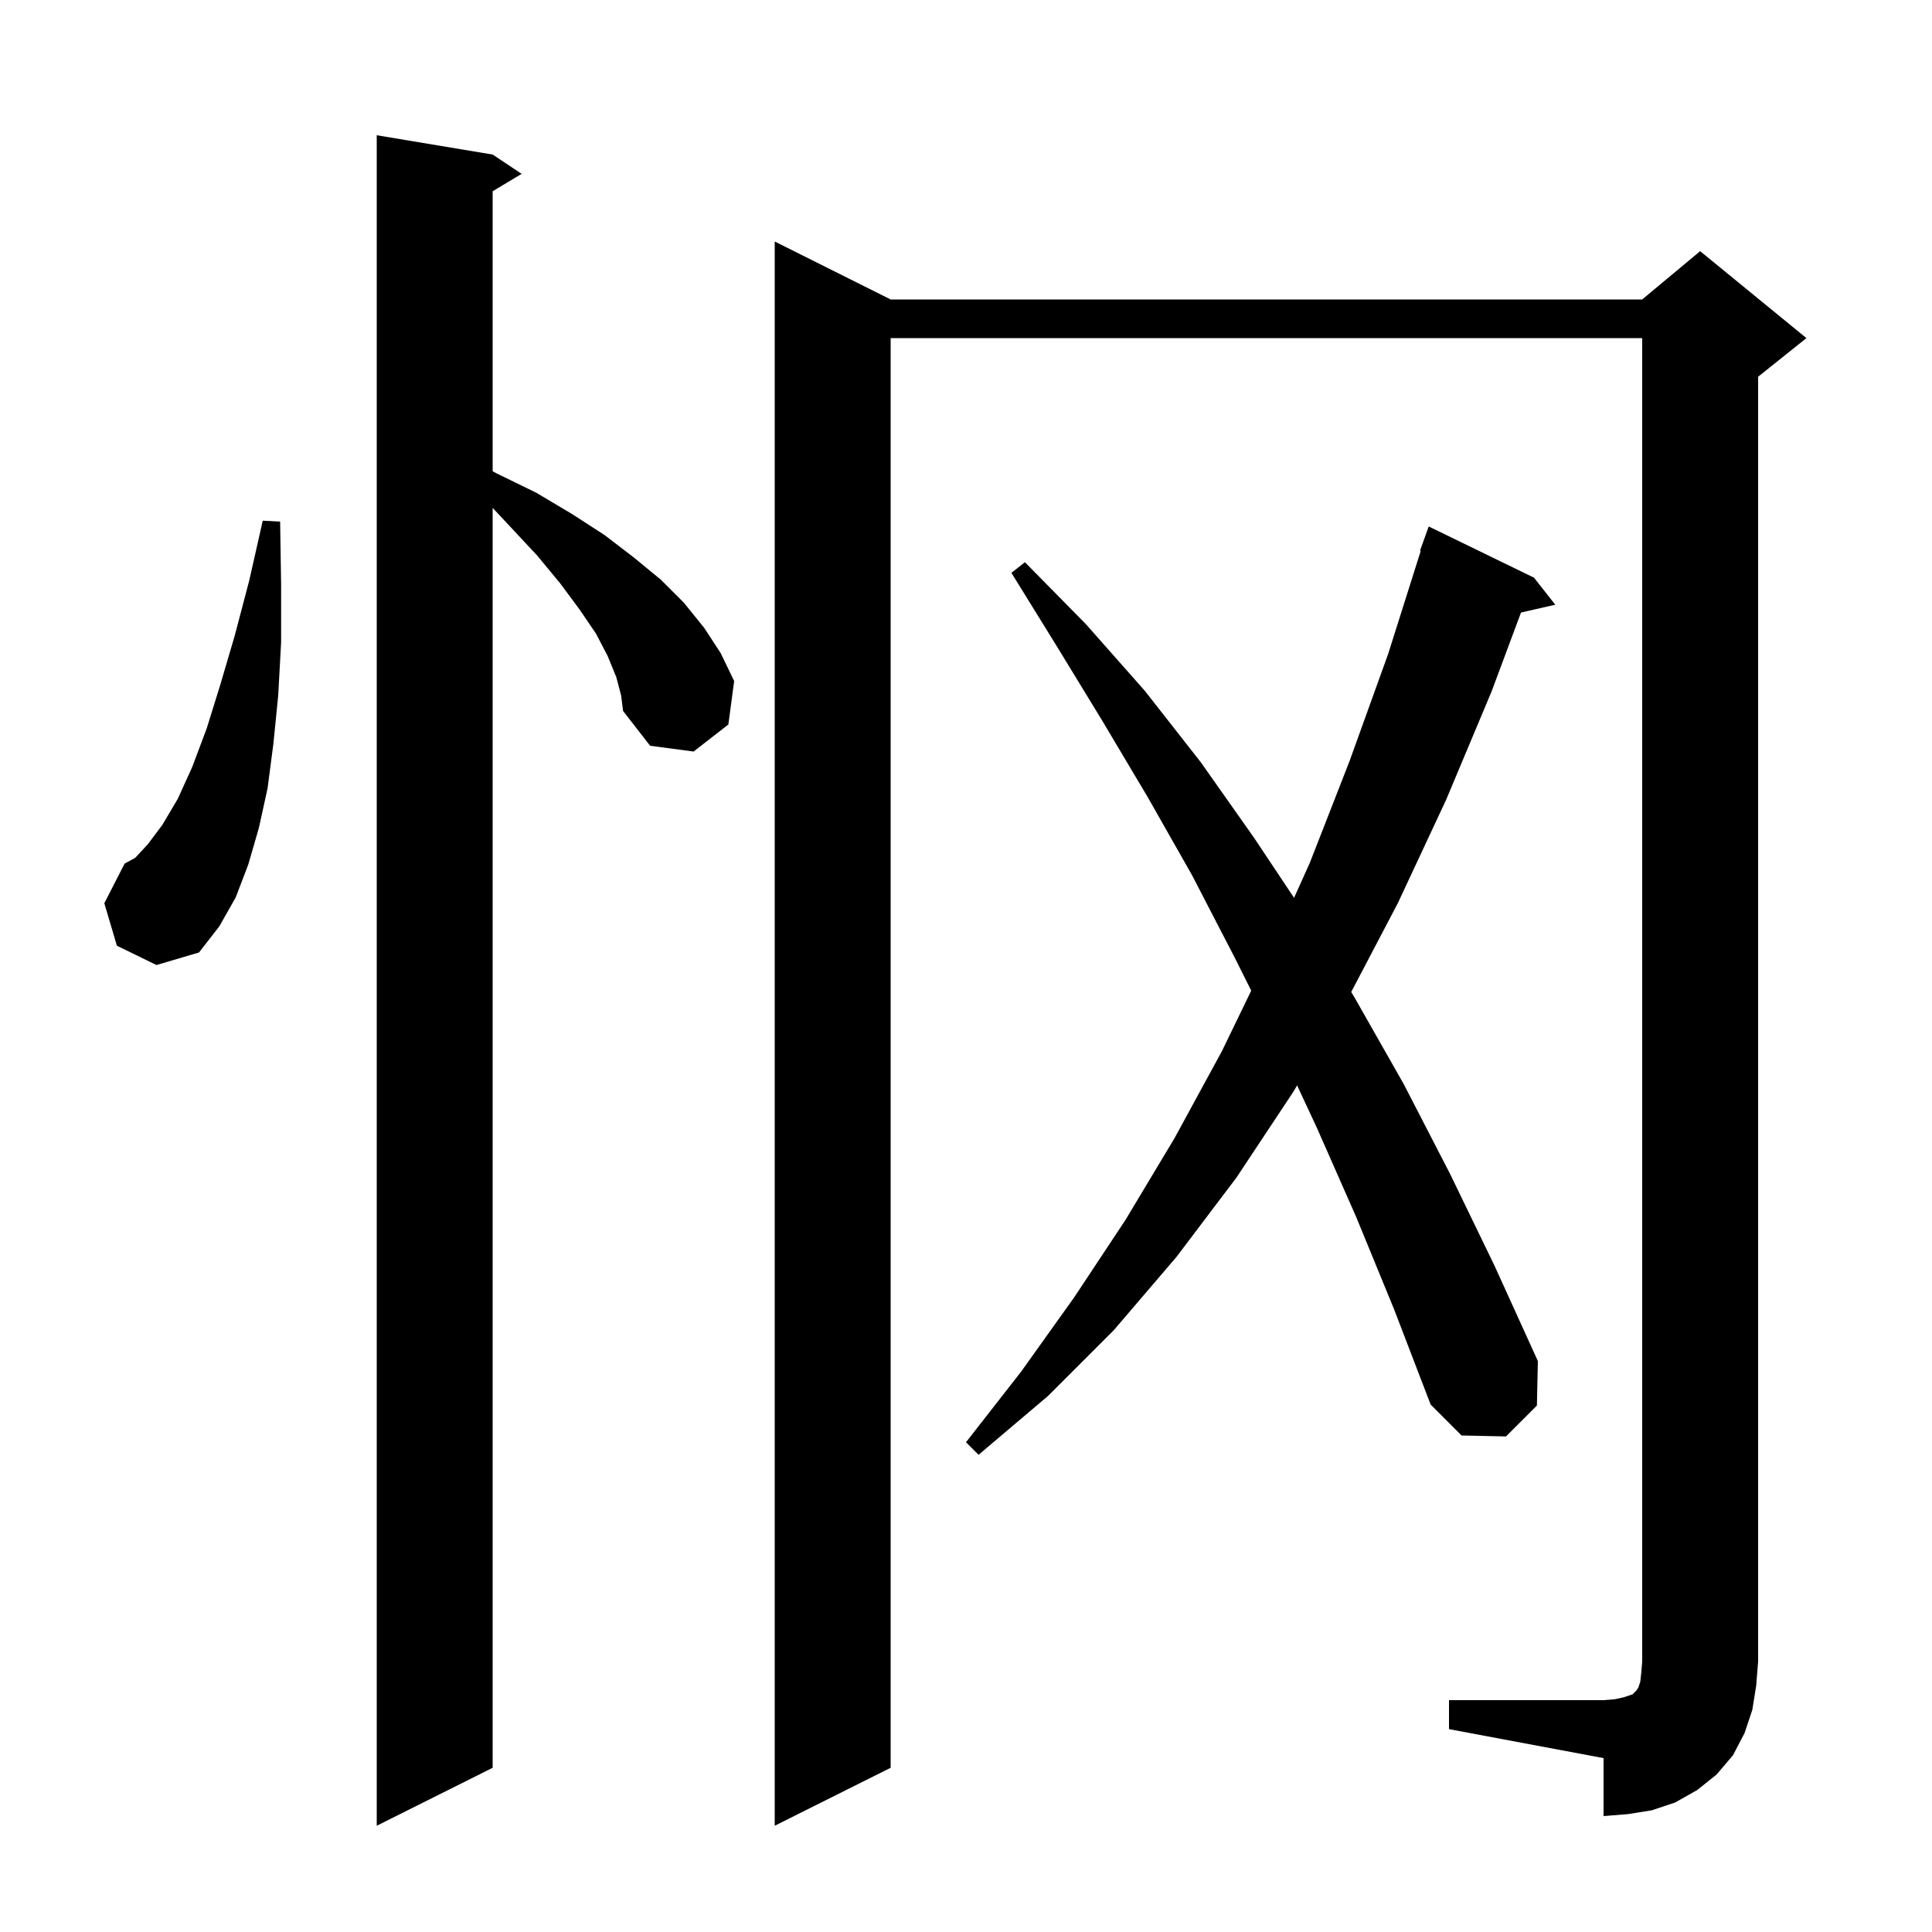 <svg xmlns="http://www.w3.org/2000/svg" xmlns:xlink="http://www.w3.org/1999/xlink" version="1.1" baseProfile="full" viewBox="0 0 200 200" width="200" height="200"><g fill="currentColor"><path d="M 63.8 70.1 L 62.9 67.9 L 61.7 65.6 L 60.0 63.1 L 58.0 60.4 L 55.6 57.5 L 52.8 54.5 L 51.0 52.58 L 51.0 183.0 L 39.0 189.0 L 39.0 14.0 L 51.0 16.0 L 54.0 18.0 L 51.0 19.8 L 51.0 48.786 L 51.4 49.0 L 55.5 51.0 L 59.2 53.2 L 62.6 55.4 L 65.6 57.7 L 68.4 60.0 L 70.8 62.4 L 72.9 65.0 L 74.6 67.6 L 76.0 70.5 L 75.4 75.0 L 71.8 77.8 L 67.3 77.2 L 64.5 73.6 L 64.3 72.0 Z M 150.0 176.0 L 166.0 176.0 L 167.2 175.9 L 168.1 175.7 L 169.0 175.4 L 169.4 175.0 L 169.6 174.7 L 169.8 174.1 L 169.9 173.2 L 170.0 172.0 L 170.0 35.0 L 92.2 35.0 L 92.2 183.0 L 80.2 189.0 L 80.2 25.0 L 92.2 31.0 L 170.0 31.0 L 176.0 26.0 L 187.0 35.0 L 182.0 39.0 L 182.0 172.0 L 181.8 174.5 L 181.4 177.0 L 180.6 179.4 L 179.4 181.7 L 177.7 183.7 L 175.7 185.3 L 173.4 186.6 L 171.0 187.4 L 168.5 187.8 L 166.0 188.0 L 166.0 182.0 L 150.0 179.0 Z M 140.4 126.0 L 136.3 116.7 L 134.275 112.36 L 133.9 113.0 L 128.0 121.9 L 121.8 130.1 L 115.3 137.7 L 108.5 144.5 L 101.3 150.6 L 100.0 149.3 L 105.7 142.0 L 111.2 134.3 L 116.5 126.3 L 121.6 117.8 L 126.5 108.8 L 129.526 102.551 L 127.8 99.1 L 123.4 90.6 L 118.8 82.5 L 114.1 74.6 L 109.4 66.9 L 104.7 59.3 L 106.1 58.2 L 112.4 64.6 L 118.5 71.5 L 124.3 78.9 L 129.8 86.7 L 133.961 92.942 L 135.6 89.3 L 139.7 78.8 L 143.7 67.7 L 147.078 57.018 L 147.0 57.0 L 147.9 54.5 L 158.8 59.8 L 161.0 62.6 L 157.454 63.409 L 154.4 71.6 L 149.7 82.8 L 144.7 93.5 L 139.878 102.689 L 140.3 103.4 L 145.3 112.2 L 150.1 121.5 L 154.7 131.0 L 159.2 140.9 L 159.1 145.5 L 155.9 148.7 L 151.3 148.6 L 148.1 145.4 L 144.3 135.5 Z M 12.1 97.9 L 10.8 93.5 L 12.9 89.4 L 14.0 88.8 L 15.3 87.4 L 16.8 85.4 L 18.4 82.7 L 19.9 79.4 L 21.4 75.4 L 22.8 70.9 L 24.3 65.8 L 25.8 60.1 L 27.2 53.9 L 29.0 54.0 L 29.1 60.5 L 29.1 66.5 L 28.8 72.0 L 28.3 77.0 L 27.7 81.6 L 26.8 85.7 L 25.7 89.5 L 24.4 92.9 L 22.7 95.9 L 20.6 98.6 L 16.2 99.9 Z "/></g></svg>